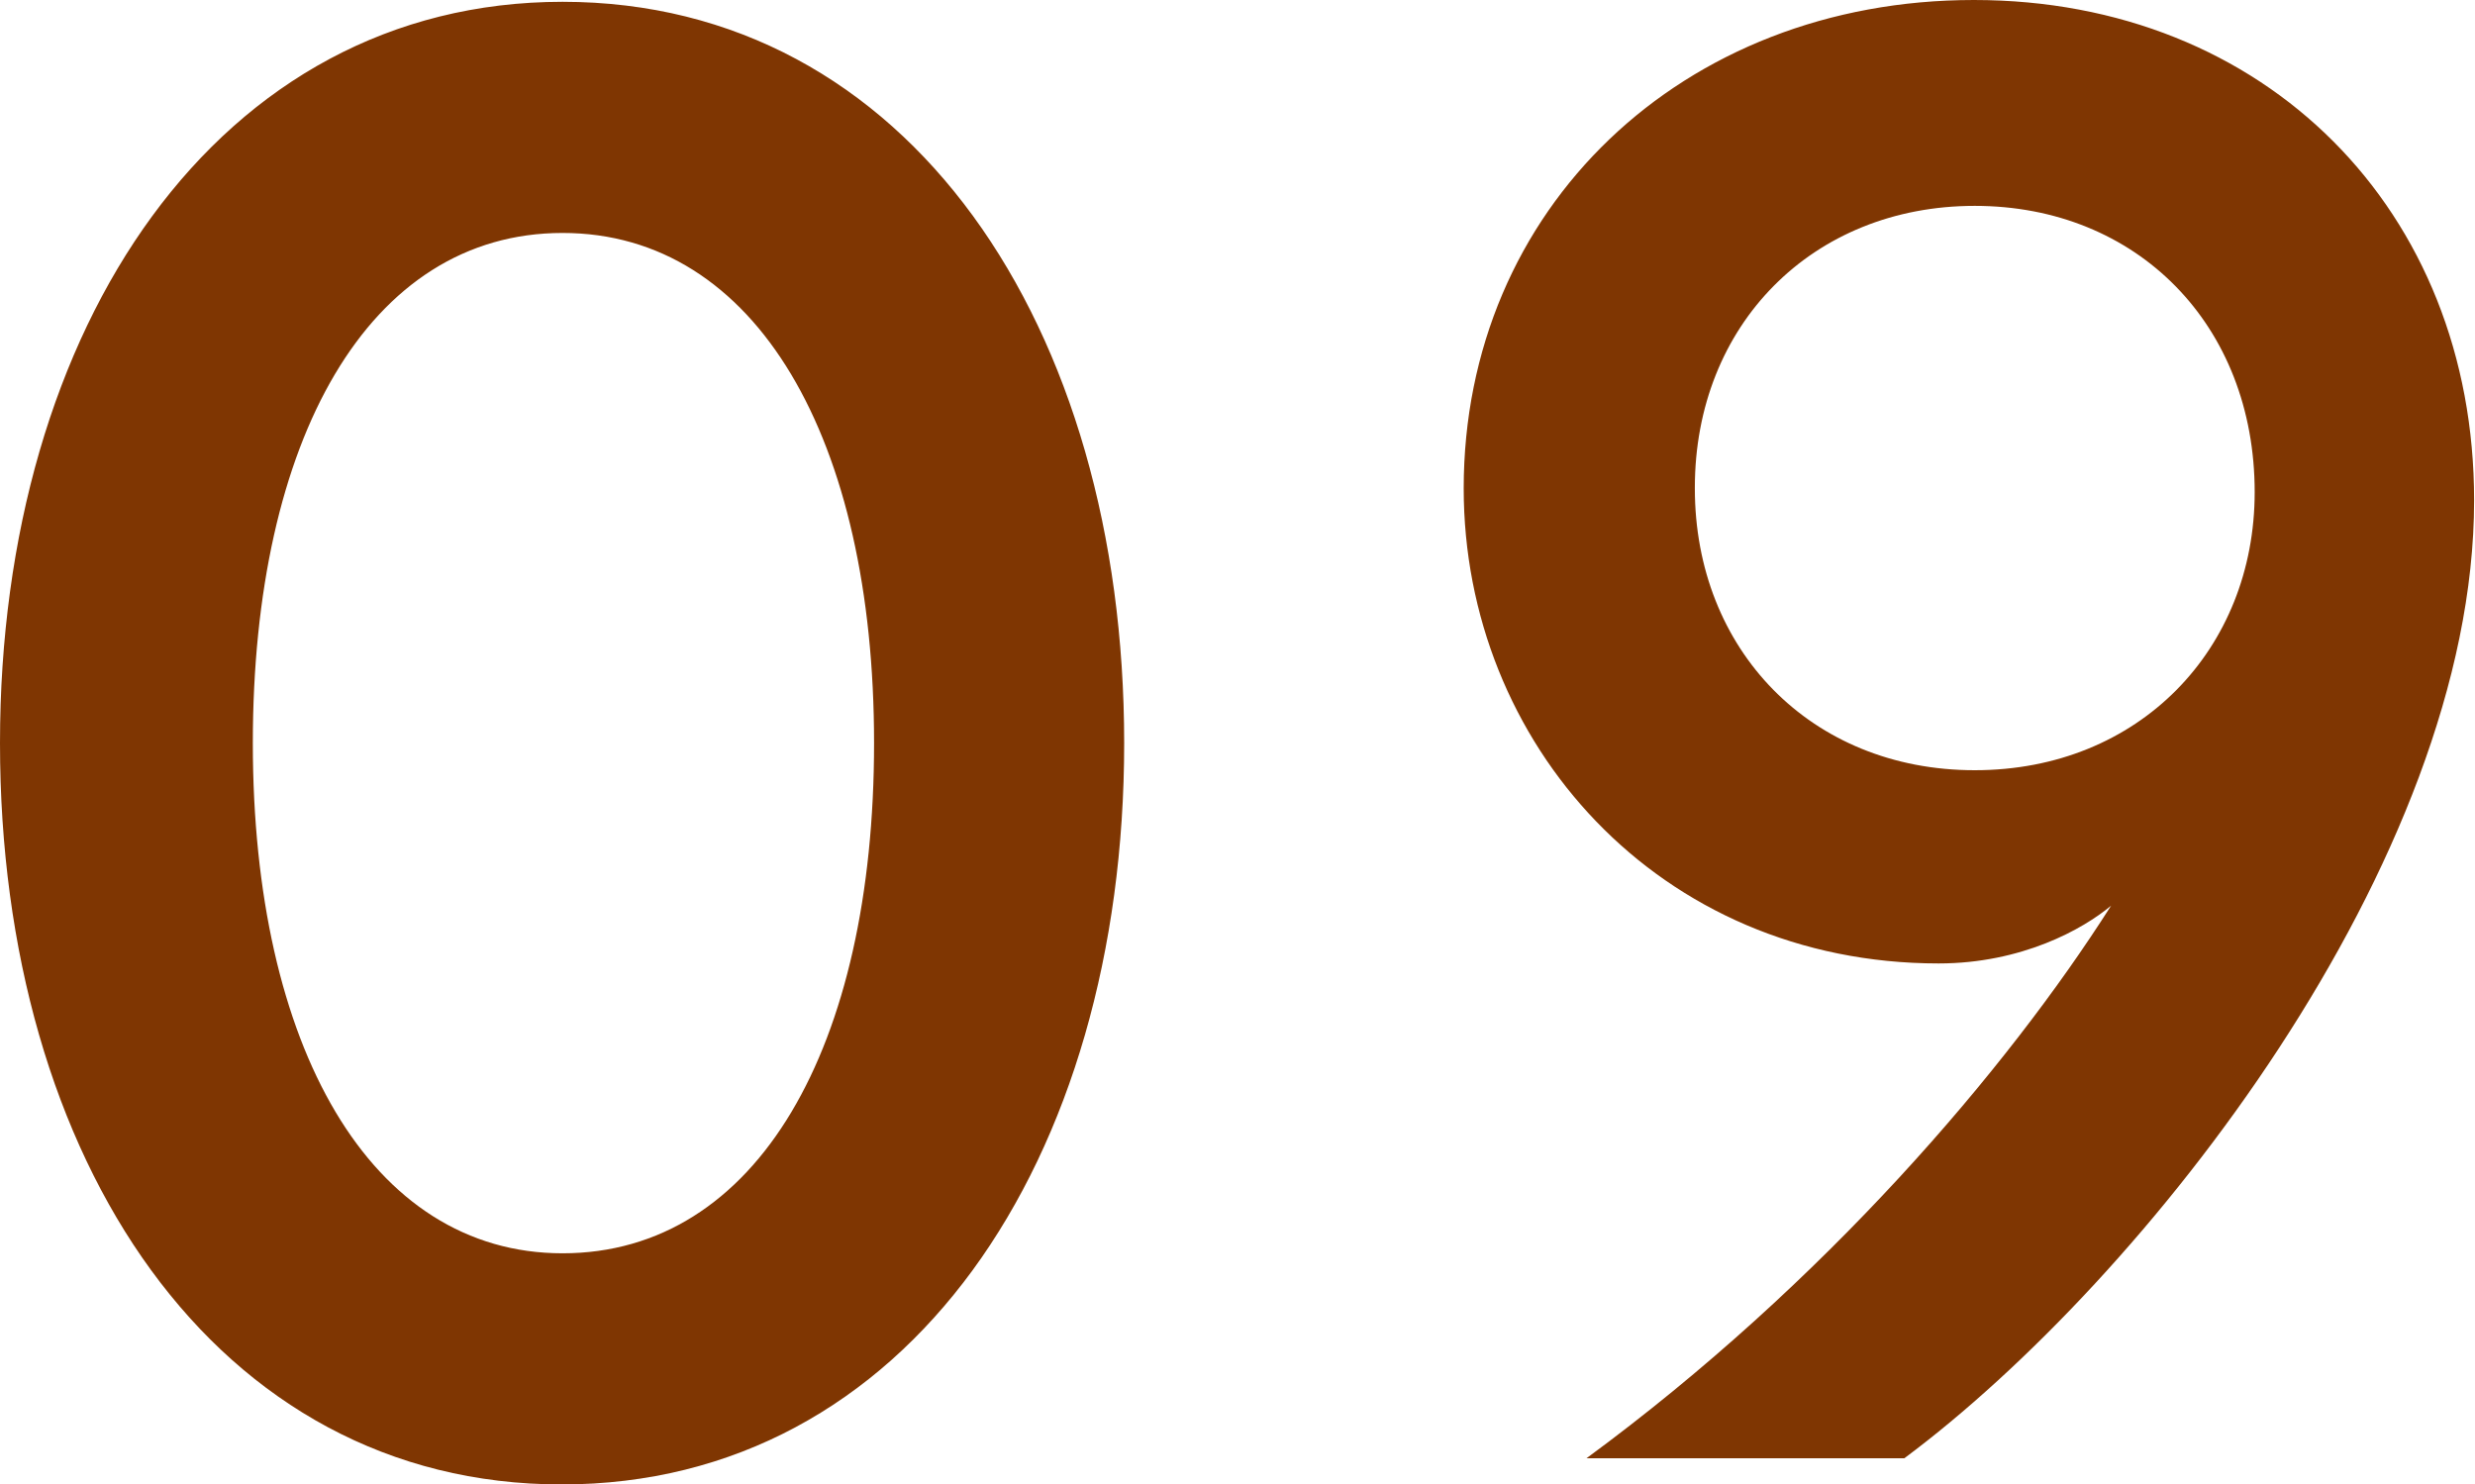<svg id="_レイヤー_2" data-name="レイヤー_2" xmlns="http://www.w3.org/2000/svg" viewBox="0 0 27.41 16.44"><defs><style>.cls-1{fill:#7f3602}</style></defs><g id="txt_x2F_elememt"><path class="cls-1" d="M6.23.02c3.83 0 6.22 3.59 6.22 8.21s-2.4 8.21-6.23 8.21S0 12.85 0 8.23 2.42.02 6.23.02zm0 13.86c2.16 0 3.45-2.29 3.45-5.65s-1.3-5.65-3.45-5.65S2.8 4.87 2.8 8.23s1.3 5.65 3.43 5.65zM16.21 5.41c0-3.1 2.42-5.41 5.65-5.41s5.54 2.33 5.54 5.54c0 4-3.65 8.63-6.31 10.61h-3.52c2.64-1.94 4.66-4.31 5.81-6.12-.31.26-.99.64-1.91.64-3.1 0-5.26-2.44-5.26-5.26zm2.56 0c0 1.78 1.28 3.12 3.1 3.12s3.1-1.34 3.1-3.08c0-1.85-1.3-3.17-3.1-3.17s-3.1 1.32-3.1 3.12z"/></g></svg>